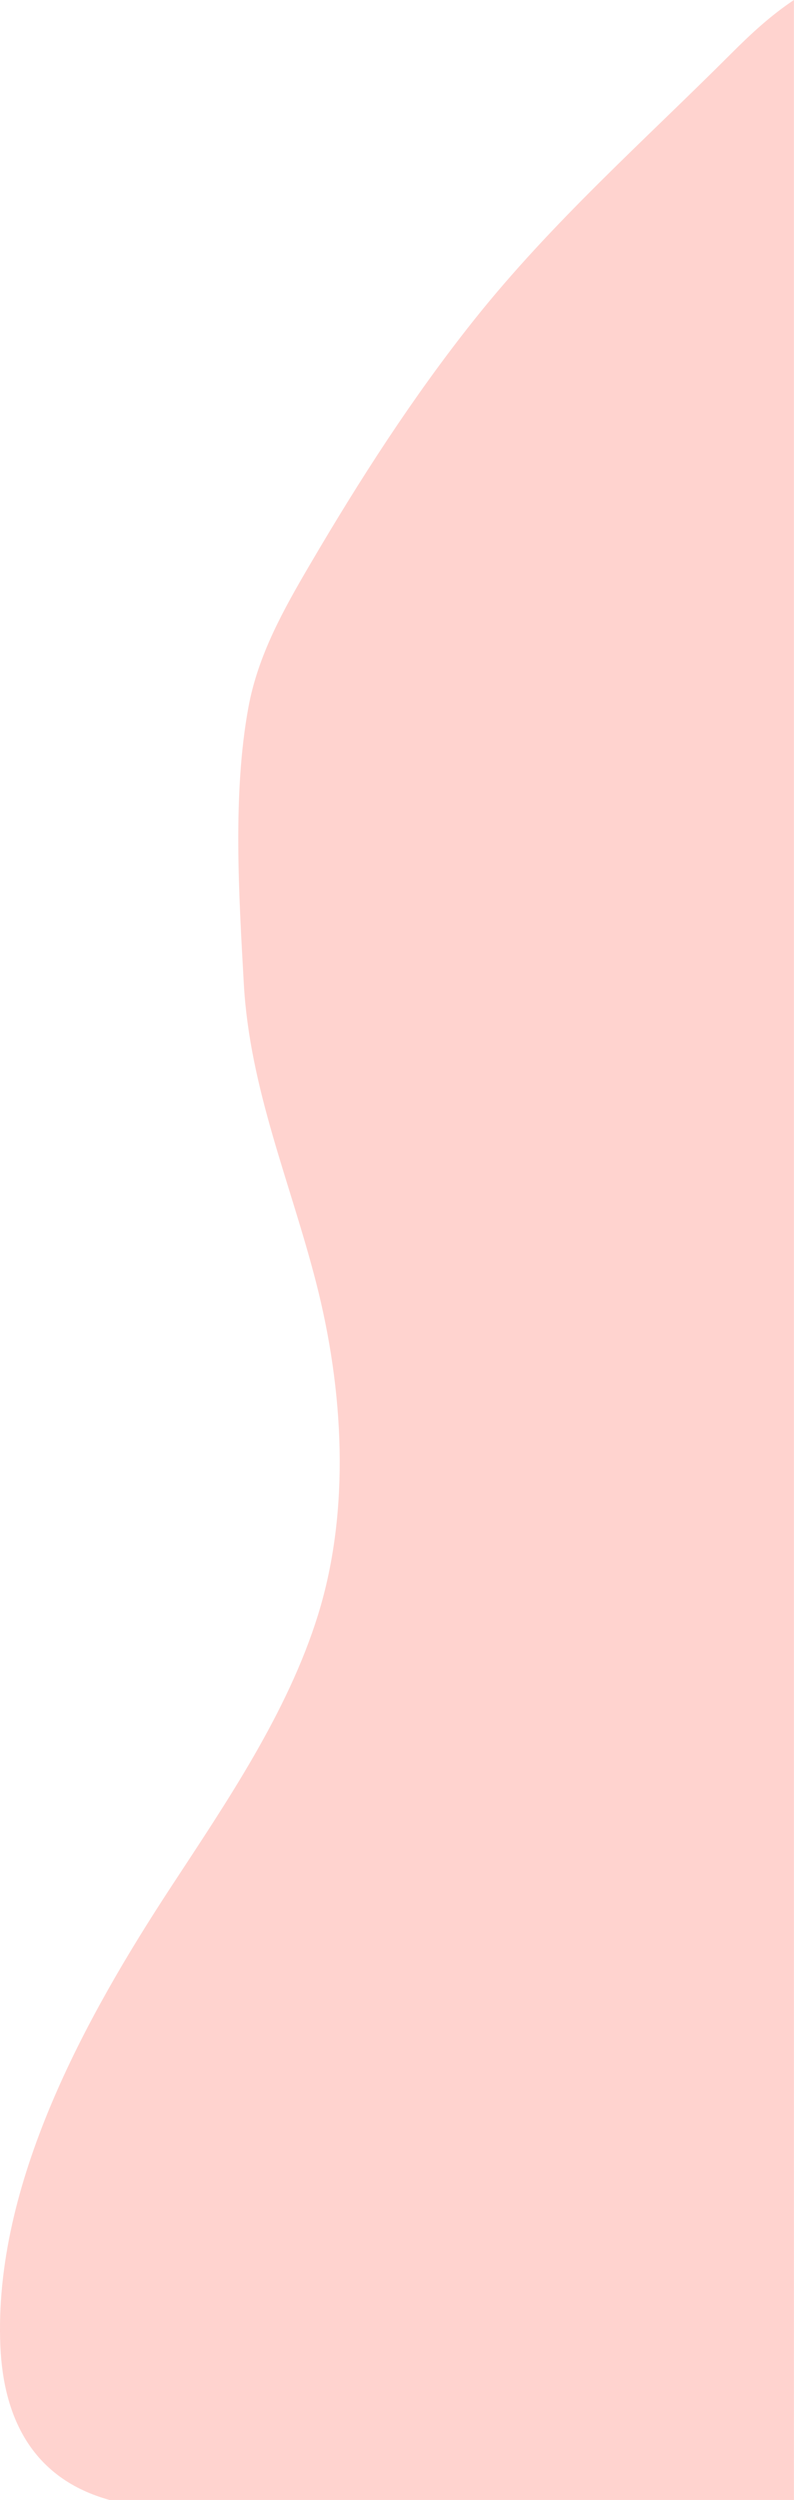 <?xml version="1.0" encoding="UTF-8"?> <svg xmlns="http://www.w3.org/2000/svg" width="1431" height="4503" viewBox="0 0 1431 4503" fill="none"> <path d="M0.677 4226.16C6.373 4357.99 60.584 4465.23 197.499 4503L1430.86 4503L1430.86 -0.001C1388.9 27.97 1353.44 60.862 1317.73 96.571C1159.3 254.999 994.082 400.738 853.727 577.13C743.819 715.258 648.167 864.2 558.954 1016.3C510.918 1098.2 465.024 1179.78 447.666 1274.29C418.996 1430.38 430.607 1613.34 439.388 1771.4C449.943 1961.39 523.47 2129.59 569.99 2311.28C618.861 2502.16 632.199 2718.57 573.209 2908.65C518.476 3085.01 407.982 3246.52 307.867 3399.32C154.186 3633.89 -11.938 3934.22 0.677 4226.16Z" fill="#FFA9A0" fill-opacity="0.5"></path> </svg> 
